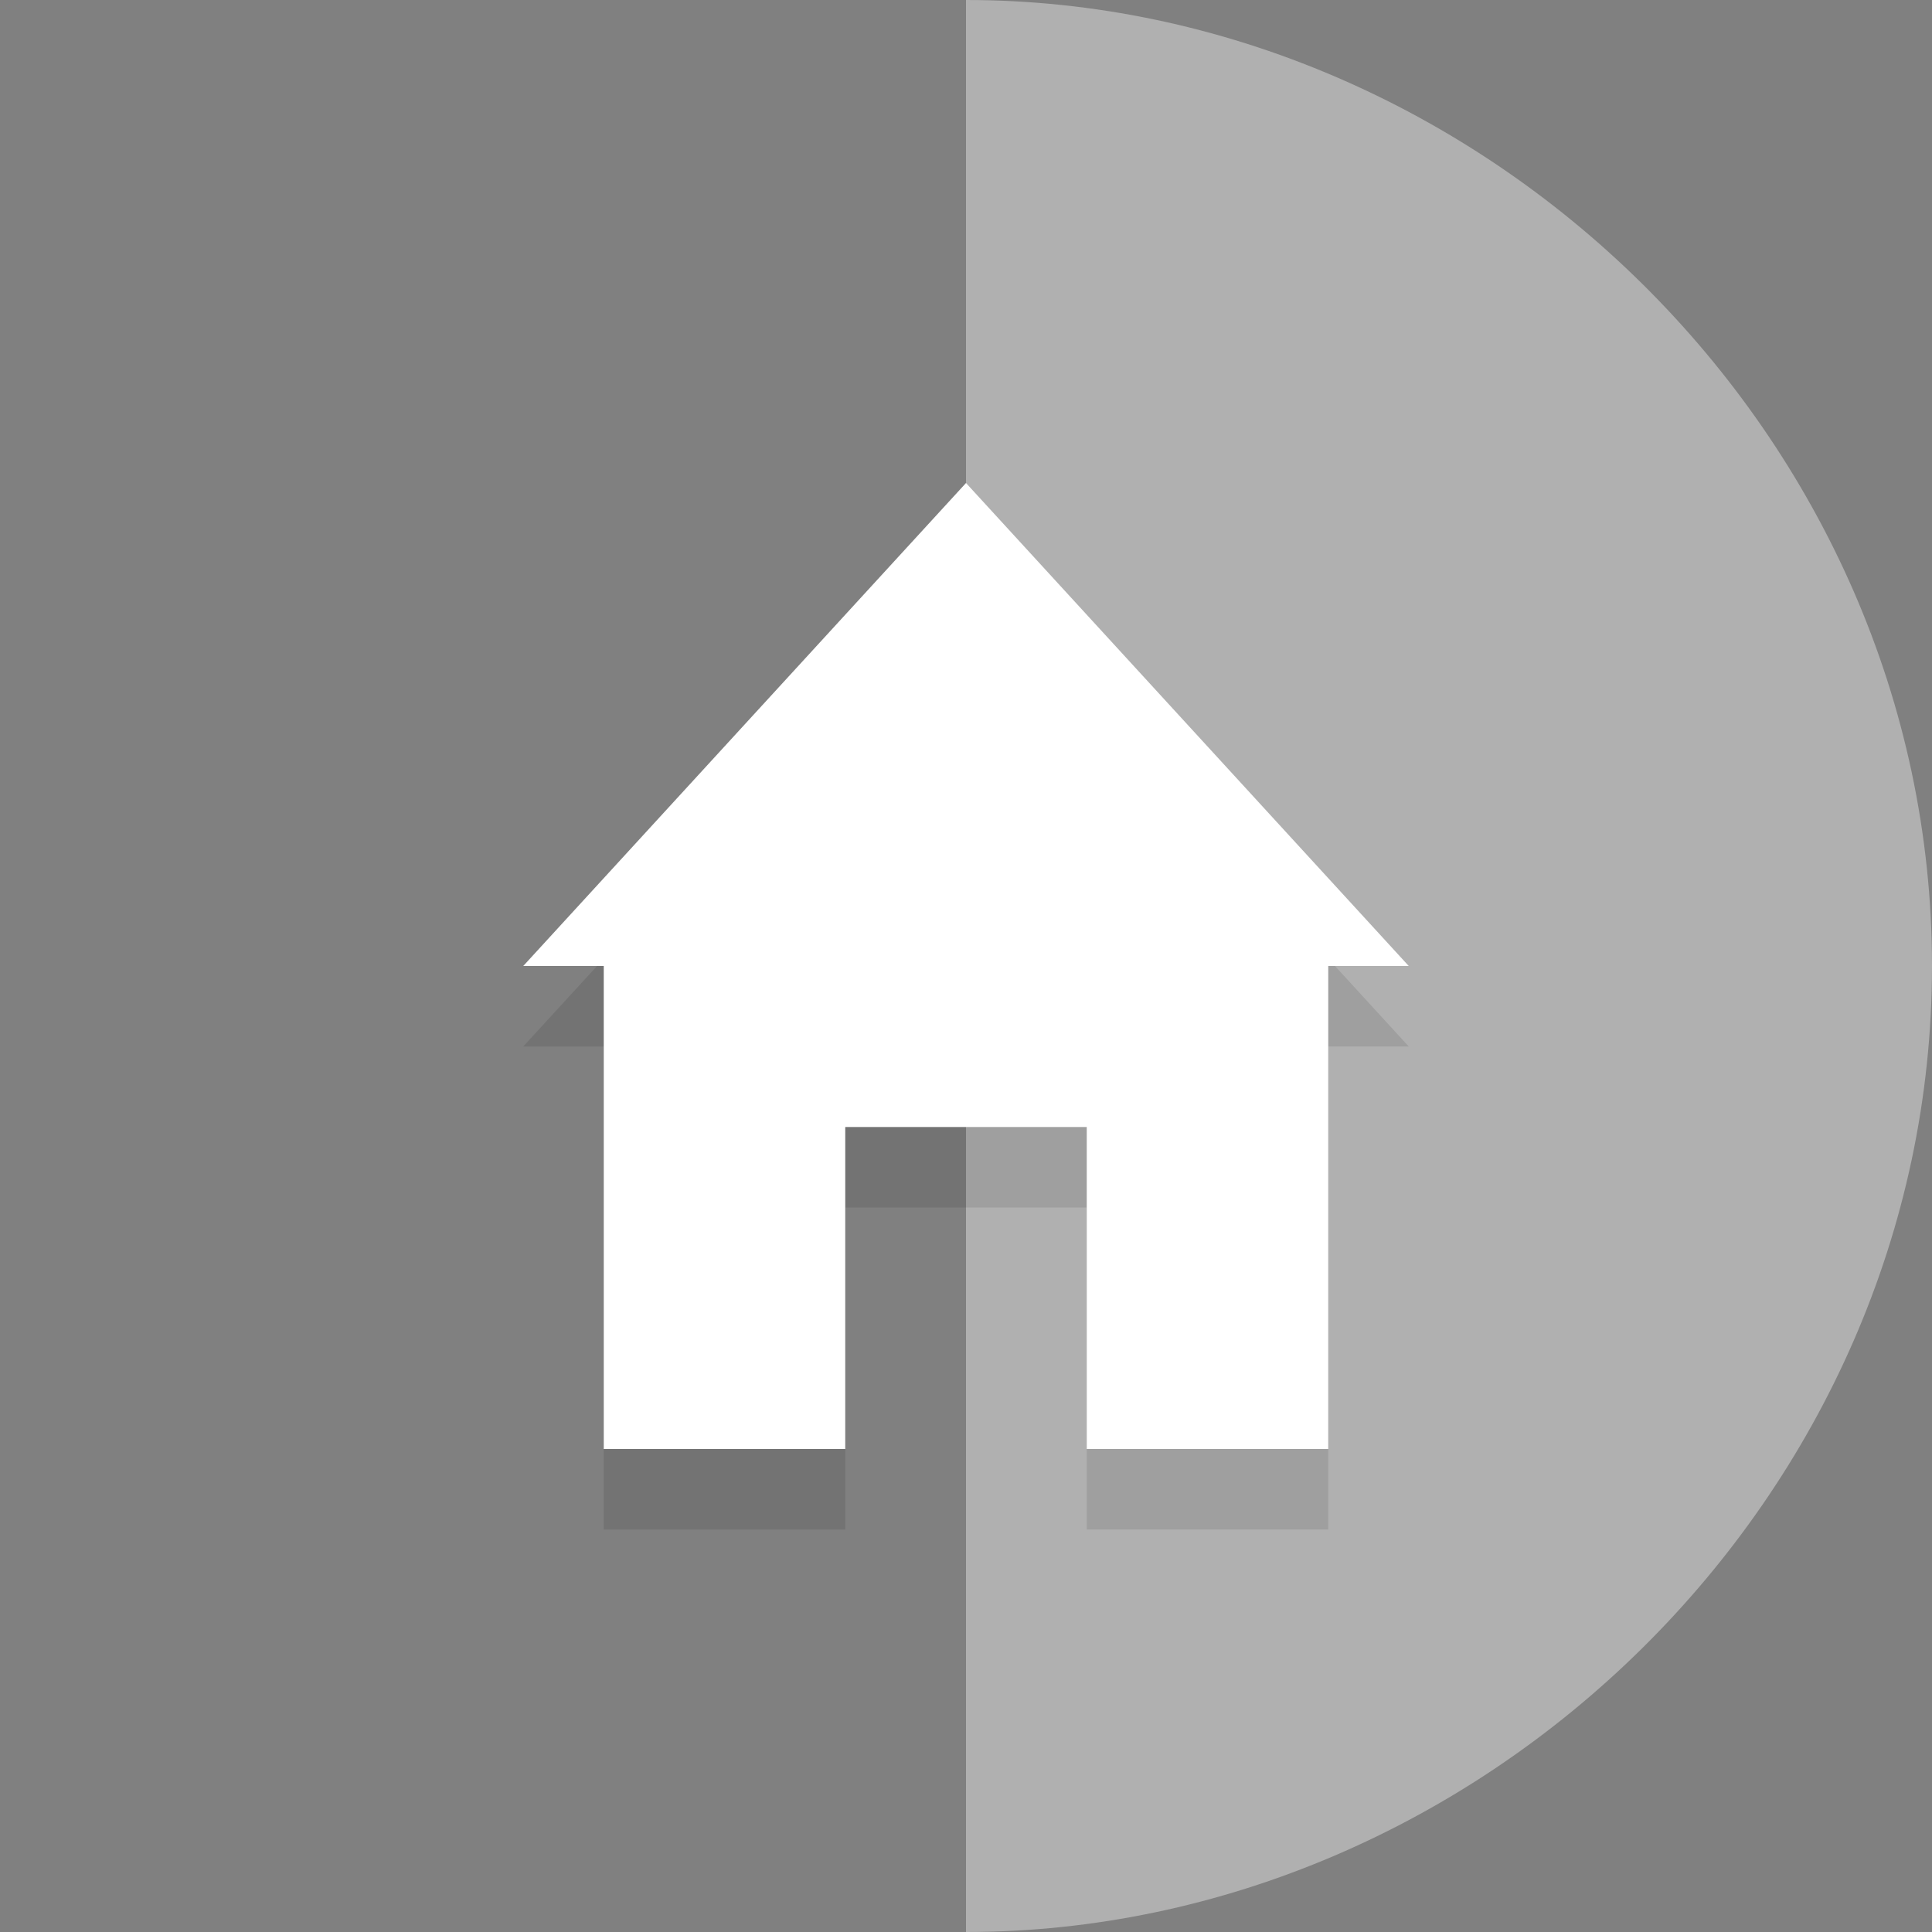 <?xml version="1.0" encoding="utf-8"?>
<!-- Generator: Adobe Illustrator 18.0.0, SVG Export Plug-In . SVG Version: 6.00 Build 0)  -->
<!DOCTYPE svg PUBLIC "-//W3C//DTD SVG 1.1//EN" "http://www.w3.org/Graphics/SVG/1.1/DTD/svg11.dtd">
<svg version="1.1" xmlns="http://www.w3.org/2000/svg" xmlns:xlink="http://www.w3.org/1999/xlink" x="0px" y="0px"
	 viewBox="0 0 24 24" style="enable-background:new 0 0 24 24;" xml:space="preserve">
<rect x="0" y="0" width="24" height="24" fill="#808080" stroke="none"/>
<g id="_x5F_color_x5F_bg" style="display:none;">
	<rect x="-32.6" y="-32.9" style="display:inline;fill:#333333;" width="581.4" height="92.9"/>
</g>
<g id="bg">
	<g style="opacity:0.5;">
		<path style="opacity:1.000000e-002;fill:#FFFFFF;" d="M0,12c0,6.6,5.6,12,12,12V0C5.6,0,0,5.4,0,12z"/>
		<path style="opacity:0.75;fill:#FFFFFF;" d="M12,0v24c6.4,0,12-5.4,12-12S18.4,0,12,0z"/>
	</g>
</g>
<g id="circle">
</g>
<g id="front">
	<g>
		<g style="opacity:0.1;">
			<polygon points="17.5,13 12,7 6.5,13 7.5,13 7.5,19 10.5,19 10.5,15 13.5,15 13.5,19 16.5,19 16.5,13 			"/>
		</g>
		<g>
			<polygon style="fill:#FFFFFF;" points="17.5,12 12,6 6.5,12 7.5,12 7.5,18 10.5,18 10.5,14 13.5,14 13.5,18 16.5,18 16.5,12 			
				"/>
		</g>
	</g>
</g>
<g id="overlay">
</g>
</svg>
